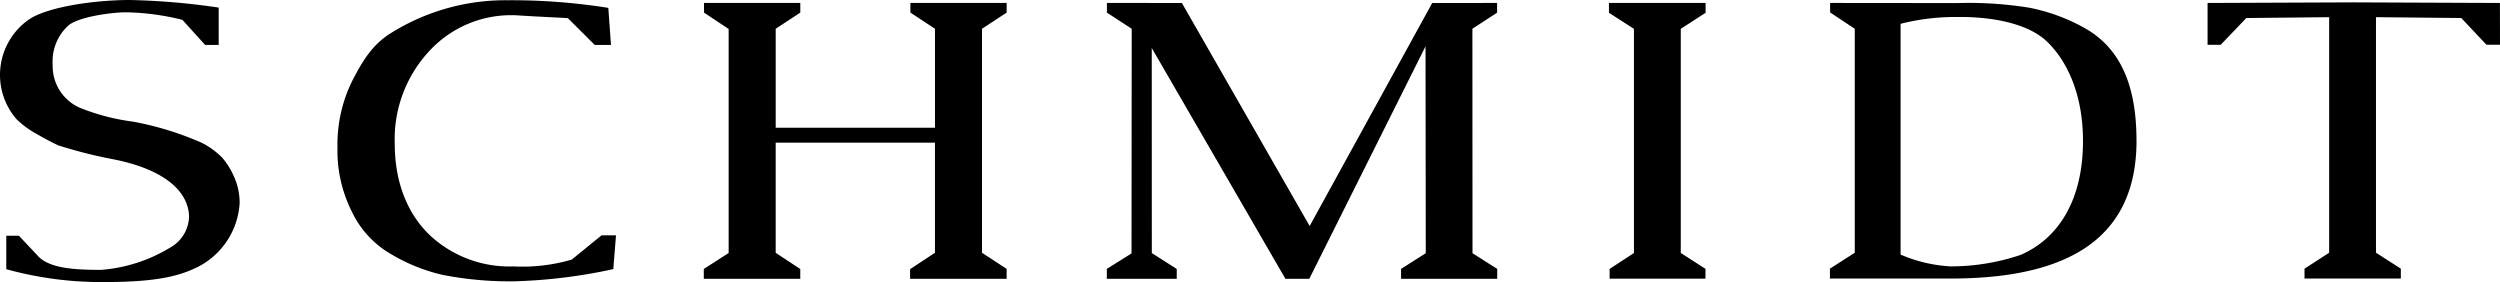 <svg xmlns="http://www.w3.org/2000/svg" width="299.002" height="33.736" style="enable-background:new 0 0 299.002 33.736" xml:space="preserve"><path d="M203.974 33.332h-11.463v-1.171l2.91-1.9V3.449l-2.989-1.92V.353h11.557v1.176l-2.967 1.92v26.805l2.957 1.9-.005 1.178zM60.878.028A74.14 74.14 0 0 1 72.754.94l.321 4.437h-1.942l-3.209-3.2c-.039-.031-3.344-.166-5.8-.324a13.3 13.3 0 0 0-10.417 3.874 15.469 15.469 0 0 0-4.495 11.451c0 5.053 1.8 8.762 4.39 11.133a13.958 13.958 0 0 0 9.794 3.552 21.134 21.134 0 0 0 6.98-.812l3.572-2.907h1.725l-.323 4.042a63.415 63.415 0 0 1-11.792 1.458 41.6 41.6 0 0 1-8.61-.766 21.31 21.31 0 0 1-6.193-2.492 11.556 11.556 0 0 1-4.631-4.987 16.218 16.218 0 0 1-1.761-7.797 17.124 17.124 0 0 1 1.811-8.021c1.205-2.321 2.331-4.157 4.382-5.5A25.842 25.842 0 0 1 60.878.032M179.07 33.343h-11.5V32.16l2.952-1.878-.028-24.74-13.9 27.8h-2.858l-15.986-27.6.007 24.524 2.98 1.9v1.181h-8.36V32.16l2.954-1.85.022-26.871-2.966-1.93V.351l8.967.007 15.283 26.673L171.293.36l7.761-.007v1.161L176.1 3.441l.012 26.843 2.958 1.876v1.183zm76.46-16.53c0 11.021-7.233 16.5-22.2 16.5h-14.469v-1.182l2.97-1.9V3.441l-2.946-1.952V.353l15.2.015a45.35 45.35 0 0 1 8.608.552 22.312 22.312 0 0 1 6.773 2.515c4.208 2.438 6.06 6.9 6.06 13.378m-6.4.048c0-5.692-1.957-9.6-4.255-11.843-2.236-2.184-6.388-2.93-9.977-2.986h-.81a26.664 26.664 0 0 0-6.773.816v27.6a17.41 17.41 0 0 0 6.018 1.412 26.144 26.144 0 0 0 8.359-1.381c4.464-1.942 7.439-6.481 7.439-13.621m49.875-11.504h-1.616l-3.017-3.2-10.2-.1v28.17l2.973 1.908v1.182h-11.521v-1.18l2.948-1.909V2.055l-9.906.1-3.064 3.2h-1.571v-5l17.389-.073 17.576.073.009 4.999zM28.661 24.34a7.604 7.604 0 0 0-.641-3.143 8.916 8.916 0 0 0-1.426-2.317 9.352 9.352 0 0 0-2.411-1.777 36.71 36.71 0 0 0-8.3-2.558 25.729 25.729 0 0 1-6.337-1.657A5.442 5.442 0 0 1 6.3 7.753a5.826 5.826 0 0 1 1.87-4.7c1.248-1.055 5.211-1.582 6.9-1.582 2.274.042 4.536.344 6.742.9l2.719 3h1.624V.908A83.91 83.91 0 0 0 15.537 0c-4.1 0-9.8.781-12.094 2.342a8.083 8.083 0 0 0-1.472 11.907c.71.692 1.512 1.283 2.384 1.755 1.063.617 1.944 1.078 2.633 1.389 2.11.67 4.257 1.215 6.431 1.632 5.961 1.144 9.108 3.69 9.194 6.874a4.373 4.373 0 0 1-2.277 3.721 18.597 18.597 0 0 1-8.255 2.657c-3.153 0-6.022-.18-7.43-1.545l-2.388-2.537H.752v4a42.548 42.548 0 0 0 11.619 1.54c6.1 0 8.945-.639 11.3-1.817a9.17 9.17 0 0 0 4.987-7.578m91.739-22.832V.353h-11.514v1.148l2.941 1.939v11.839h-19.05V3.438l2.942-1.93V.353H84.2v1.155l2.947 1.956V30.26l-2.972 1.908v1.179h11.538v-1.173l-2.941-1.939V17.06h19.05v13.174l-2.973 1.956v1.154h11.546V32.16l-2.947-1.931V3.44l2.949-1.932z"/></svg>